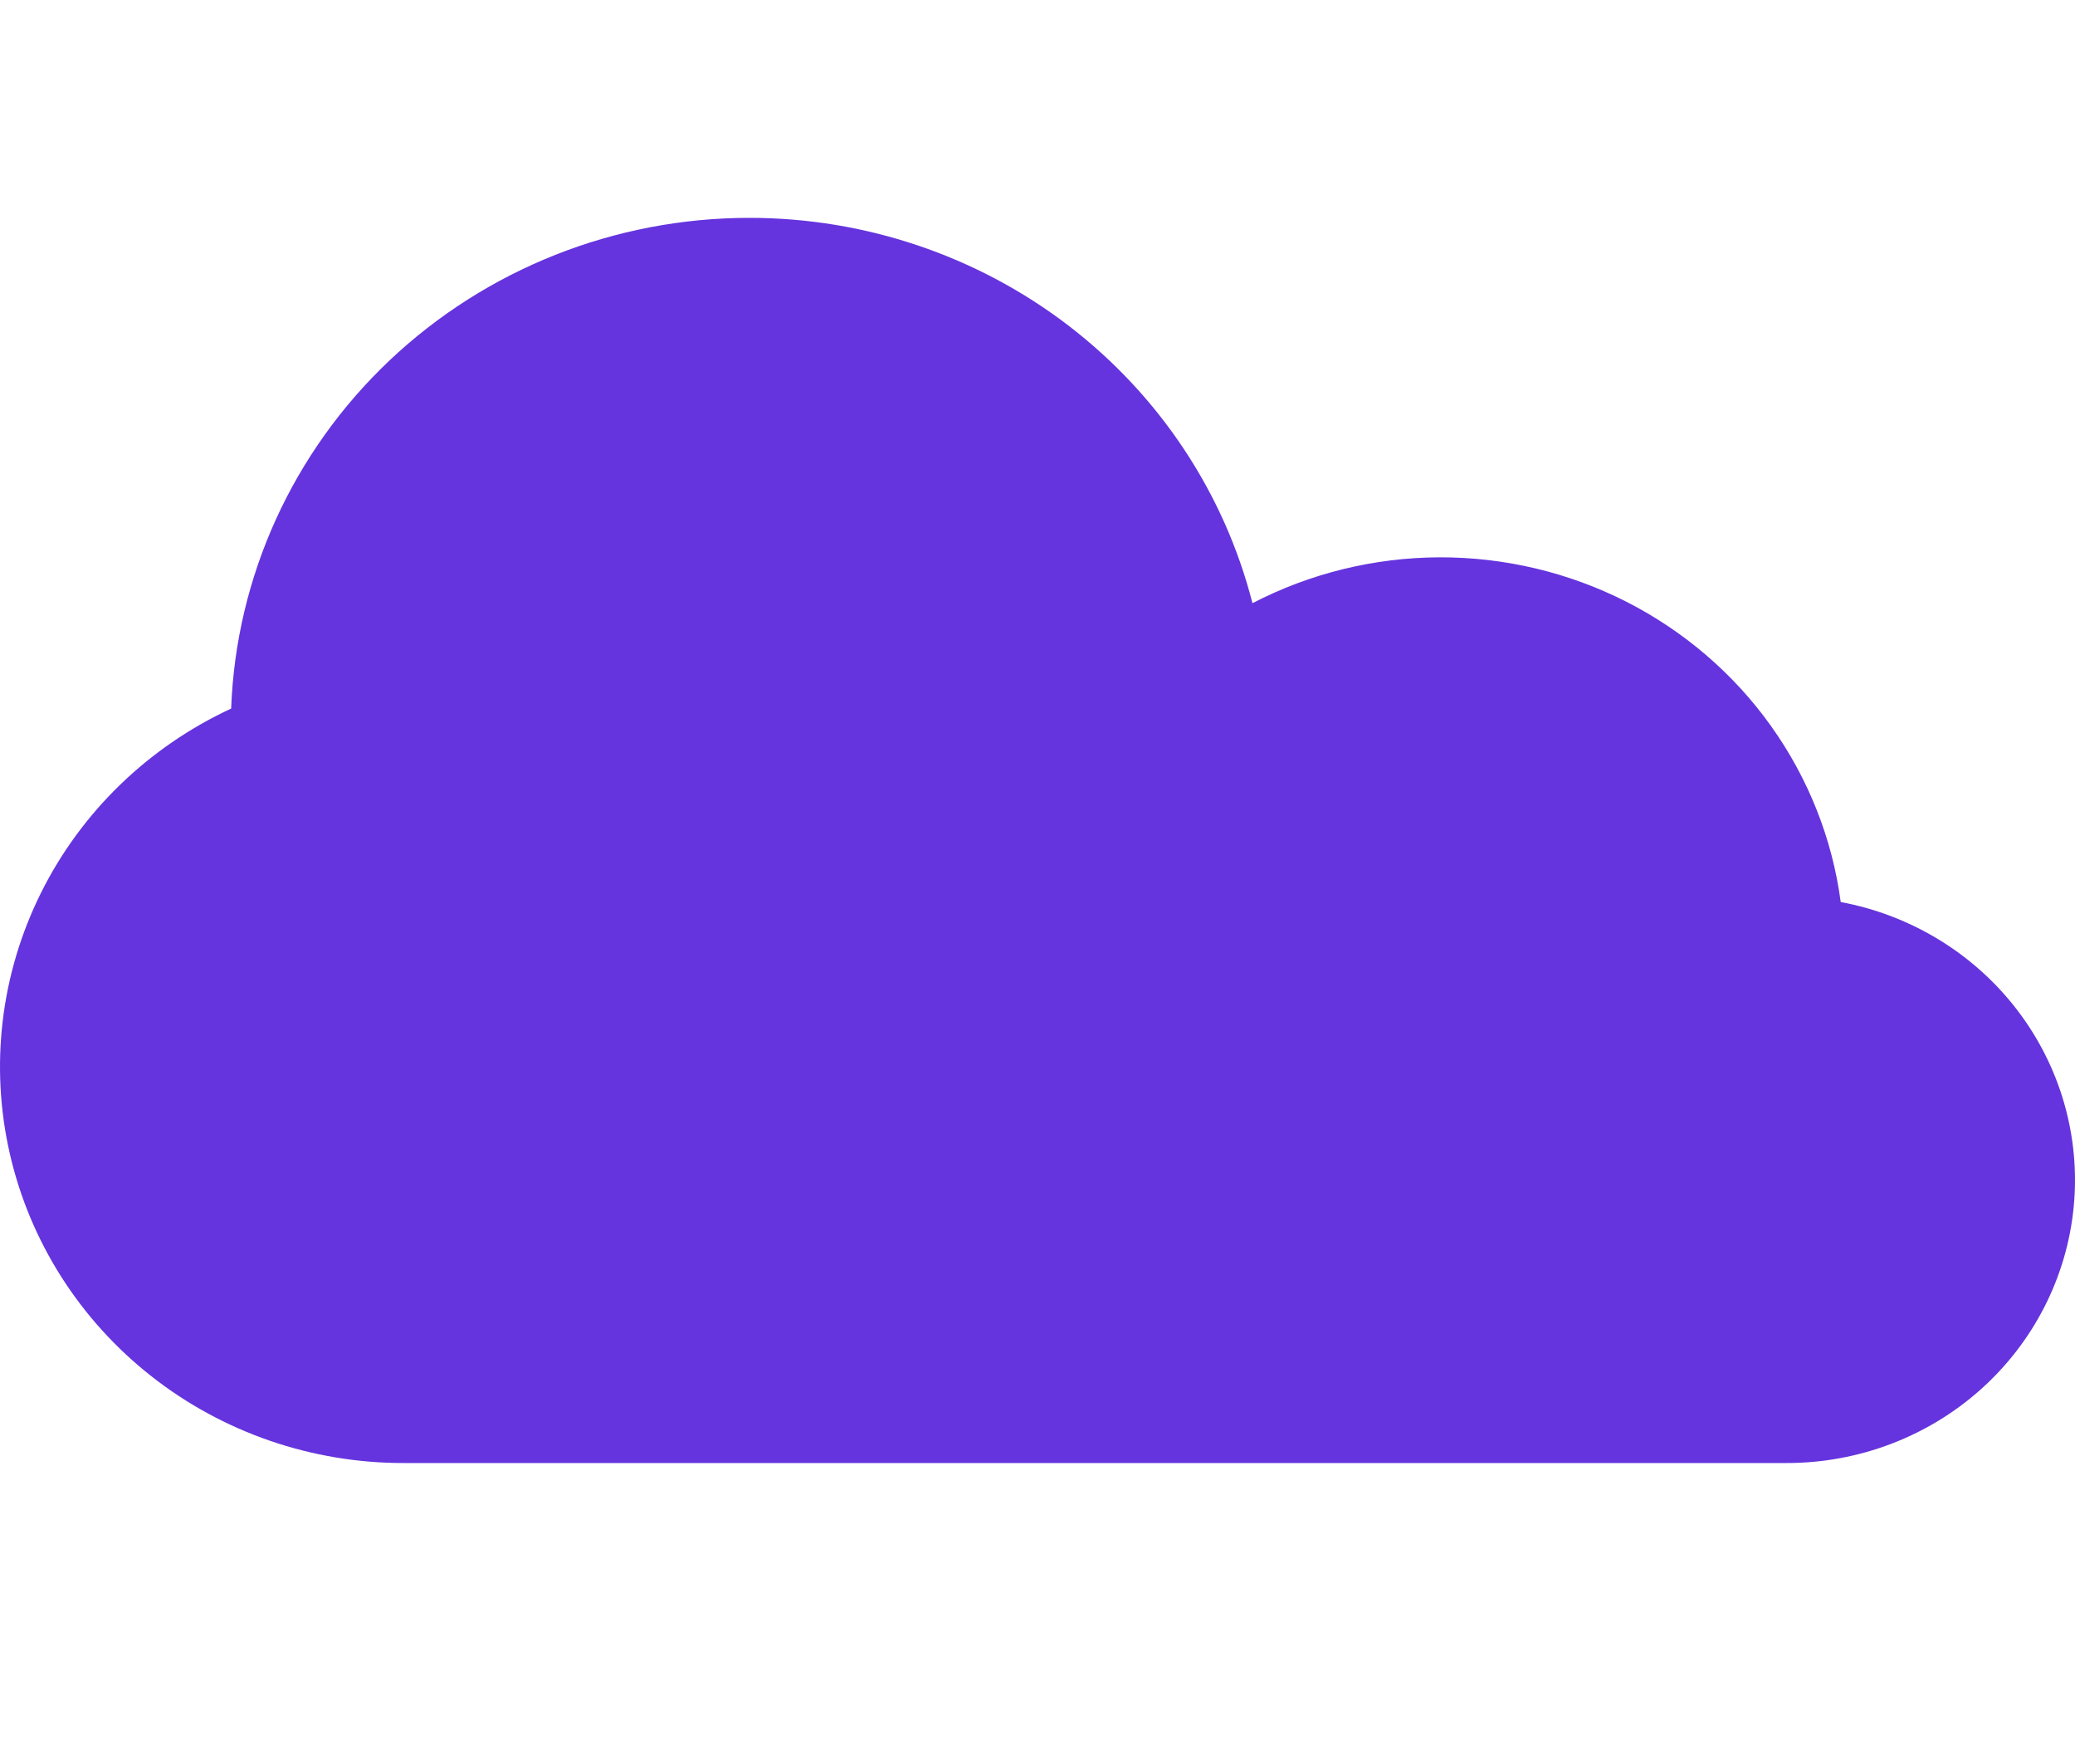 <?xml version="1.0" encoding="UTF-8"?> <svg xmlns="http://www.w3.org/2000/svg" width="40" height="34" viewBox="0 0 40 34" fill="none"><path d="M14.445 4.199C16.673 4.198 18.838 4.929 20.595 6.274C22.352 7.62 23.601 9.504 24.144 11.626C25.253 11.051 26.487 10.748 27.741 10.742C28.995 10.737 30.232 11.03 31.346 11.595C32.46 12.161 33.419 12.983 34.139 13.992C34.859 15 35.321 16.165 35.484 17.386C36.843 17.64 38.057 18.383 38.887 19.469C39.718 20.556 40.106 21.908 39.975 23.261C39.844 24.613 39.204 25.869 38.18 26.783C37.156 27.696 35.821 28.201 34.438 28.199H7.781C6.014 28.201 4.299 27.611 2.919 26.527C1.539 25.443 0.576 23.93 0.189 22.236C-0.198 20.543 0.013 18.771 0.789 17.211C1.564 15.652 2.858 14.398 4.456 13.657C4.55 11.117 5.644 8.713 7.507 6.949C9.371 5.185 11.857 4.199 14.445 4.199Z" fill="#6534DE"></path></svg> 